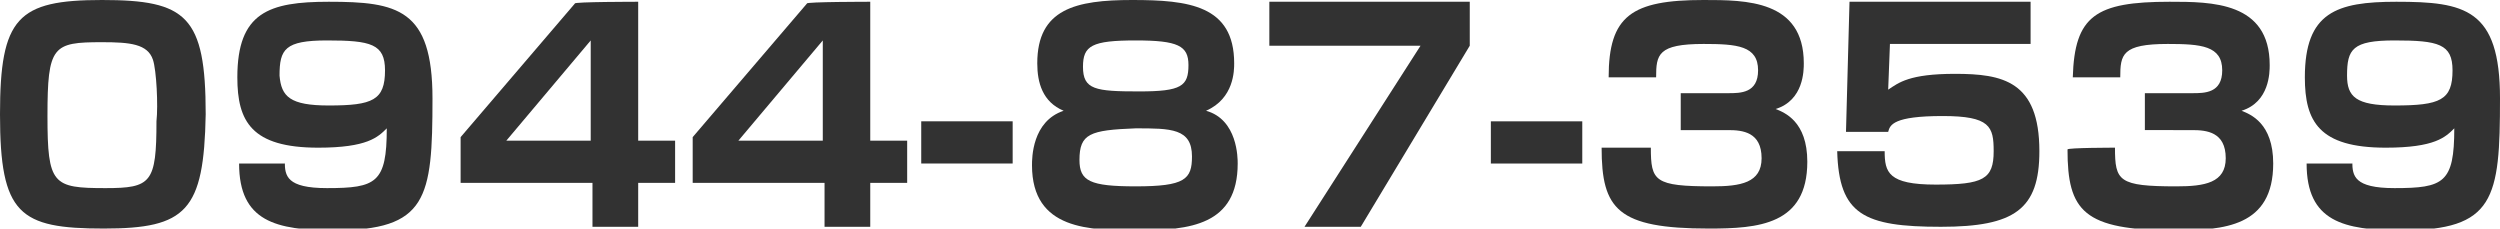 <?xml version="1.0" encoding="utf-8"?>
<!-- Generator: Adobe Illustrator 28.2.0, SVG Export Plug-In . SVG Version: 6.00 Build 0)  -->
<svg version="1.1" id="レイヤー_1" xmlns="http://www.w3.org/2000/svg" xmlns:xlink="http://www.w3.org/1999/xlink" x="0px"
	 y="0px" viewBox="0 0 142.2 13" style="enable-background:new 0 0 142.2 13;" xml:space="preserve">
<style type="text/css">
	.st0{display:none;}
	.st1{display:inline;fill:#040000;}
	.st2{fill:#323232;}
</style>
<g class="st0">
	<path class="st1" d="M7.1-14.5c-4.8,0-5.9-0.9-5.9-6.5c0-5.5,1-6.5,5.8-6.5c4.8,0,5.9,0.9,5.9,6.5C12.9-15.5,11.9-14.5,7.1-14.5z
		 M3.9-21c0,4,0.3,4.1,3.3,4.1c2.6,0,2.9-0.3,2.9-3.8c0-0.8-0.1-2.8-0.3-3.4c-0.3-0.9-1.3-1-2.9-1C4.2-25.1,3.9-25,3.9-21z"/>
	<path class="st1" d="M17.4-18.3c0,0.8,0.1,1.5,2.4,1.5c2.8,0,3.4-0.3,3.4-3.4c-0.5,0.5-1.1,1-3.9,1c-3.8,0-4.6-1.5-4.6-4
		c0-3.7,1.8-4.3,5.2-4.3c3.9,0,5.9,0.4,5.9,5.5c0,5.7-0.3,7.5-5.6,7.5c-3.3,0-5.4-0.5-5.4-3.8H17.4z M23.2-23.5
		c0-1.5-0.8-1.7-3.3-1.7c-2.4,0-2.7,0.5-2.7,2c0,1.2,0.5,1.7,2.7,1.7C22.4-21.5,23.2-21.8,23.2-23.5z"/>
	<path class="st1" d="M30.3-19.1c0,1.9,0.1,2.2,3.5,2.2c1.6,0,2.8-0.2,2.8-1.6c0-1.5-1.1-1.6-1.9-1.6H32v-2.1h2.7
		c0.7,0,1.7,0,1.7-1.4c0-1.4-1.2-1.5-3.1-1.5c-2.6,0-2.7,0.6-2.7,1.9h-2.7c0.1-3.5,1.4-4.3,5.5-4.3c2.4,0,5.7,0,5.7,3.6
		c0,0.4,0,2.1-1.6,2.6c0.5,0.2,1.8,0.7,1.8,3c0,3.5-2.8,3.8-5.6,3.8c-5.2,0-6.1-1.1-6.1-4.6L30.3-19.1z"/>
	<path class="st1" d="M45.7-20.6v2.4h-5.2v-2.4H45.7z"/>
	<path class="st1" d="M55.5-23.7c0-0.8-0.1-1.5-2.4-1.5c-2.8,0-3.4,0.3-3.4,3.4c0.5-0.5,1.1-1,3.9-1c3.8,0,4.6,1.5,4.6,4
		c0,3.8-1.9,4.3-5.1,4.3c-3.8,0-6-0.2-6-5.5c0-5.7,0.3-7.5,5.7-7.5c3.3,0,5.4,0.5,5.4,3.8H55.5z M49.8-18.5c0,1.5,0.7,1.7,3.2,1.7
		c2.5,0,2.7-0.5,2.7-2c0-1.2-0.5-1.7-2.7-1.7C50.9-20.5,49.8-20.4,49.8-18.5z"/>
	<path class="st1" d="M63-18.3c0,0.8,0.1,1.5,2.4,1.5c2.8,0,3.4-0.3,3.4-3.4c-0.5,0.5-1.1,1-3.9,1c-3.8,0-4.6-1.5-4.6-4
		c0-3.7,1.8-4.3,5.2-4.3c3.9,0,5.9,0.4,5.9,5.5c0,5.7-0.3,7.5-5.6,7.5c-3.3,0-5.4-0.5-5.4-3.8H63z M68.8-23.5c0-1.5-0.8-1.7-3.3-1.7
		c-2.4,0-2.7,0.5-2.7,2c0,1.2,0.5,1.7,2.7,1.7C68-21.5,68.8-21.8,68.8-23.5z"/>
	<path class="st1" d="M75.9-19.1c0,1.9,0.2,2.2,3.5,2.2c1.6,0,2.8-0.2,2.8-1.6c0-1.5-1.1-1.6-1.9-1.6h-2.7v-2.1h2.7
		c0.7,0,1.7,0,1.7-1.4c0-1.4-1.2-1.5-3.1-1.5c-2.6,0-2.7,0.6-2.7,1.9h-2.7c0.1-3.5,1.3-4.3,5.5-4.3c2.4,0,5.7,0,5.7,3.6
		c0,0.4,0,2.1-1.6,2.6c0.5,0.2,1.8,0.7,1.8,3c0,3.5-2.8,3.8-5.6,3.8c-5.2,0-6.1-1.1-6.1-4.6L75.9-19.1z"/>
	<path class="st1" d="M91.2-20.6v2.4h-5.2v-2.4H91.2z"/>
	<path class="st1" d="M96.7-19c-0.9,0.1-1.5,0.3-1.5,1.5v0.4h8.8v2.4H92.5v-2.3c0-1.3,0-4,3.2-4.4l4.2-0.5c1.2-0.1,1.6-0.5,1.6-1.6
		c0-1.2-0.4-1.8-2.8-1.8c-2.9,0-3.2,0.3-3.2,2.1h-2.6c0-2.8,0.4-4.5,5.6-4.5c2.9,0,5.7,0.2,5.7,4c0,0.6-0.1,2.2-0.9,2.9
		c-0.6,0.5-1.6,1-2.5,1.1L96.7-19z"/>
	<path class="st1" d="M109.9-19c-0.9,0.1-1.5,0.3-1.5,1.5v0.4h8.8v2.4h-11.5v-2.3c0-1.3,0-4,3.2-4.4l4.2-0.5
		c1.2-0.1,1.6-0.5,1.6-1.6c0-1.2-0.4-1.8-2.8-1.8c-2.9,0-3.2,0.3-3.2,2.1h-2.6c0-2.8,0.4-4.5,5.6-4.5c2.9,0,5.7,0.2,5.7,4
		c0,0.6-0.1,2.2-0.9,2.9c-0.6,0.5-1.6,1-2.5,1.1L109.9-19z"/>
	<path class="st1" d="M128.7-27.4v7.8h2.1v2.4h-2.1v2.5h-2.6v-2.5h-7.6v-2.6l6.5-7.6L128.7-27.4L128.7-27.4z M126.1-25.2l-4.8,5.6
		h4.8V-25.2z"/>
	<path class="st1" d="M143.6-27.4v2.5l-6.3,10.3h-3.2l6.6-10.3h-8.6v-2.4H143.6z"/>
</g>
<g>
	<path class="st2" d="M5.9,13C1.1,13,0,12.2,0,6.5C0,1,1,0,5.8,0c4.8,0,5.9,0.9,5.9,6.5C11.6,12,10.6,13,5.9,13z M2.7,6.6
		c0,3.9,0.3,4.1,3.3,4.1c2.6,0,2.9-0.3,2.9-3.8C9,6,8.9,4,8.7,3.4c-0.3-0.9-1.3-1-2.9-1C3,2.4,2.7,2.6,2.7,6.6z"/>
	<path class="st2" d="M16.2,9.2c0,0.8,0.1,1.5,2.4,1.5c2.8,0,3.4-0.3,3.4-3.4c-0.5,0.5-1.1,1.1-3.9,1.1c-3.8,0-4.6-1.5-4.6-4
		c0-3.7,1.8-4.3,5.2-4.3c3.9,0,5.9,0.4,5.9,5.5c0,5.7-0.3,7.5-5.6,7.5c-3.3,0-5.4-0.5-5.4-3.8H16.2z M21.9,4c0-1.5-0.8-1.7-3.3-1.7
		c-2.4,0-2.7,0.5-2.7,2C16,5.5,16.5,6,18.7,6C21.2,6,21.9,5.7,21.9,4z"/>
	<path class="st2" d="M36.3,0.1V8h2.1v2.4h-2.1v2.5h-2.6v-2.5h-7.5V7.8l6.5-7.6C32.6,0.1,36.3,0.1,36.3,0.1z M33.6,2.3L28.8,8h4.8
		V2.3z"/>
	<path class="st2" d="M49.5,0.1V8h2.1v2.4h-2.1v2.5h-2.6v-2.5h-7.5V7.8l6.5-7.6C45.8,0.1,49.5,0.1,49.5,0.1z M46.8,2.3L42,8h4.8
		L46.8,2.3L46.8,2.3z"/>
	<path class="st2" d="M57.6,6.9v2.4h-5.2V6.9H57.6z"/>
	<path class="st2" d="M59,3.6C59,0.5,61.2,0,64.4,0c3.2,0,5.8,0.3,5.8,3.6c0,0.4,0,2-1.6,2.7c1.8,0.5,1.8,2.7,1.8,3
		c0,3.5-2.7,3.8-5.7,3.8c-2.7,0-6,0-6-3.7c0-0.4,0-2.5,1.8-3.1C59.3,5.8,59,4.7,59,3.6z M61.4,9.1c0,1.2,0.6,1.5,3.2,1.5
		c2.8,0,3.2-0.4,3.2-1.7c0-1.6-1.2-1.6-3.2-1.6C62,7.4,61.4,7.6,61.4,9.1z M61.6,3.8c0,1.3,0.7,1.4,3.2,1.4c2.4,0,2.8-0.3,2.8-1.5
		c0-1.1-0.6-1.4-3-1.4C62.1,2.3,61.6,2.6,61.6,3.8z"/>
	<path class="st2" d="M83.6,0.1v2.5l-6.2,10.3h-3.2l6.6-10.3h-8.6V0.1H83.6z"/>
	<path class="st2" d="M90,6.9v2.4h-5.2V6.9H90z"/>
	<path class="st2" d="M93.9,8.4c0,1.9,0.2,2.2,3.5,2.2c1.6,0,2.8-0.2,2.8-1.6c0-1.5-1.1-1.6-1.9-1.6h-2.7V5.3h2.7
		c0.7,0,1.7,0,1.7-1.3c0-1.4-1.2-1.5-3.1-1.5c-2.6,0-2.7,0.6-2.7,1.9h-2.7C91.5,0.9,92.8,0,96.9,0c2.4,0,5.7,0,5.7,3.6
		c0,0.4,0,2.1-1.6,2.6c0.5,0.2,1.8,0.7,1.8,3c0,3.6-2.8,3.8-5.6,3.8c-5.2,0-6.1-1.1-6.1-4.6C91.2,8.4,93.9,8.4,93.9,8.4z"/>
	<path class="st2" d="M115.5,0.1v2.4h-8l-0.1,2.6c0.6-0.4,1.2-0.9,3.8-0.9c2.7,0,4.8,0.4,4.8,4.4c0,3.3-1.4,4.3-5.6,4.3
		c-4.4,0-5.8-0.7-5.9-4.3h2.7c0,1.2,0.2,1.9,2.9,1.9c2.7,0,3.3-0.3,3.3-1.9c0-1.4-0.2-2-2.9-2c-2.8,0-3,0.5-3.1,0.9h-2.4l0.2-7.4
		C105,0.1,115.5,0.1,115.5,0.1z"/>
	<path class="st2" d="M120.3,8.4c0,1.9,0.2,2.2,3.5,2.2c1.6,0,2.8-0.2,2.8-1.6c0-1.5-1.1-1.6-1.9-1.6H122V5.3h2.7
		c0.7,0,1.7,0,1.7-1.3c0-1.4-1.2-1.5-3.1-1.5c-2.6,0-2.7,0.6-2.7,1.9h-2.7c0.1-3.5,1.3-4.3,5.5-4.3c2.4,0,5.7,0,5.7,3.6
		c0,0.4,0,2.1-1.6,2.6c0.5,0.2,1.8,0.7,1.8,3c0,3.6-2.8,3.8-5.6,3.8c-5.2,0-6.1-1.1-6.1-4.6C117.6,8.4,120.3,8.4,120.3,8.4z"/>
	<path class="st2" d="M133.8,9.2c0,0.8,0.1,1.5,2.4,1.5c2.8,0,3.4-0.3,3.4-3.4c-0.5,0.5-1.1,1.1-3.9,1.1c-3.8,0-4.6-1.5-4.6-4
		c0-3.7,1.8-4.3,5.2-4.3c3.9,0,5.9,0.4,5.9,5.5c0,5.7-0.3,7.5-5.6,7.5c-3.3,0-5.4-0.5-5.4-3.8H133.8z M139.5,4
		c0-1.5-0.8-1.7-3.3-1.7c-2.4,0-2.7,0.5-2.7,2c0,1.2,0.5,1.7,2.7,1.7C138.8,6,139.5,5.7,139.5,4z"/>
</g>
</svg>

